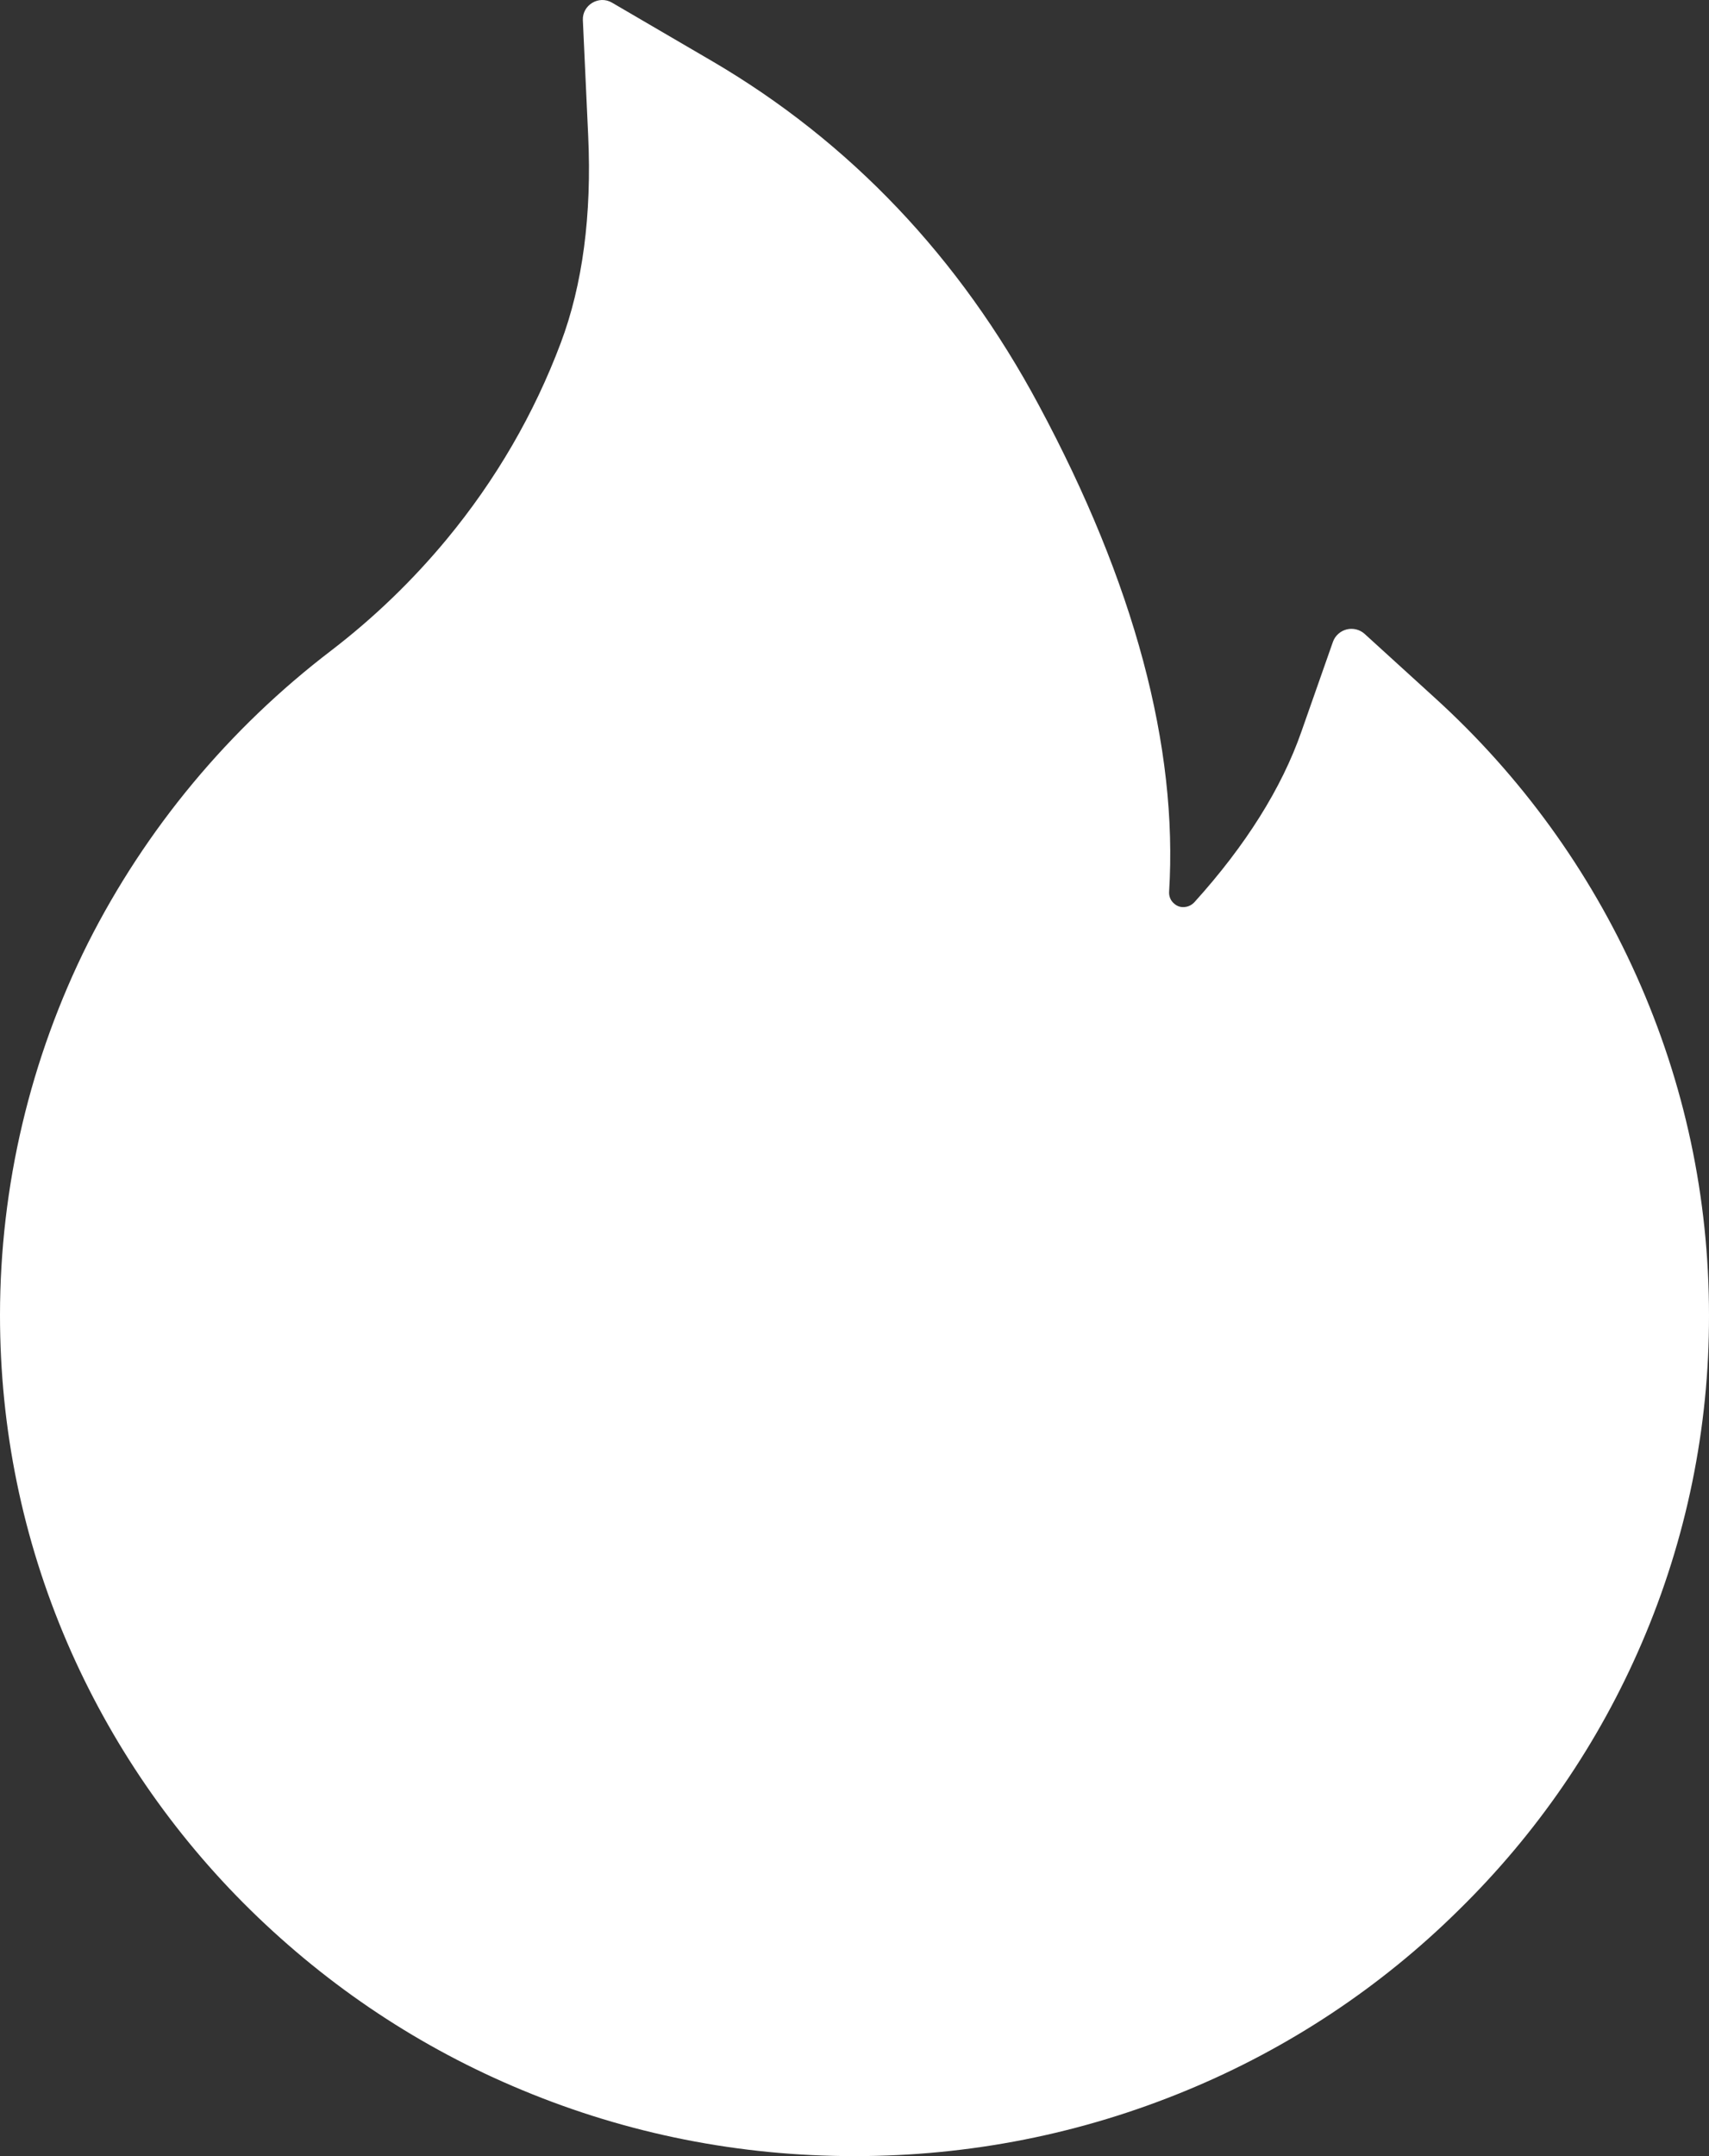 <?xml version="1.0" encoding="UTF-8"?> <svg xmlns="http://www.w3.org/2000/svg" width="92" height="116" viewBox="0 0 92 116" fill="none"><rect x="0" y="0" width="92" height="116" fill="#333333" stroke="none"/> <path d="M88.093 52.496C85.555 46.831 81.867 41.746 77.259 37.56L73.456 34.099C73.327 33.984 73.172 33.903 73.004 33.862C72.835 33.821 72.66 33.822 72.492 33.864C72.324 33.907 72.17 33.989 72.042 34.105C71.913 34.22 71.816 34.365 71.757 34.526L70.058 39.362C69 42.396 67.053 45.495 64.295 48.542C64.112 48.736 63.903 48.788 63.76 48.801C63.616 48.814 63.394 48.788 63.198 48.607C63.015 48.451 62.923 48.218 62.936 47.984C63.42 40.179 61.068 31.376 55.919 21.794C51.658 13.834 45.739 7.623 38.342 3.293L32.945 0.142C32.239 -0.272 31.337 0.272 31.377 1.089L31.664 7.312C31.86 11.565 31.364 15.325 30.188 18.449C28.75 22.274 26.685 25.827 24.045 29.016C22.208 31.233 20.126 33.238 17.838 34.993C12.327 39.196 7.846 44.581 4.731 50.746C1.623 56.964 0.004 63.81 0 70.751C0 76.871 1.215 82.796 3.62 88.384C5.942 93.764 9.292 98.647 13.486 102.762C17.72 106.911 22.634 110.179 28.11 112.448C33.781 114.807 39.793 116 46 116C52.207 116 58.219 114.807 63.89 112.46C69.352 110.205 74.319 106.915 78.513 102.775C82.748 98.627 86.067 93.778 88.38 88.397C90.781 82.824 92.013 76.825 92 70.764C92 64.437 90.693 58.292 88.093 52.496Z" fill="white"></path> </svg> 